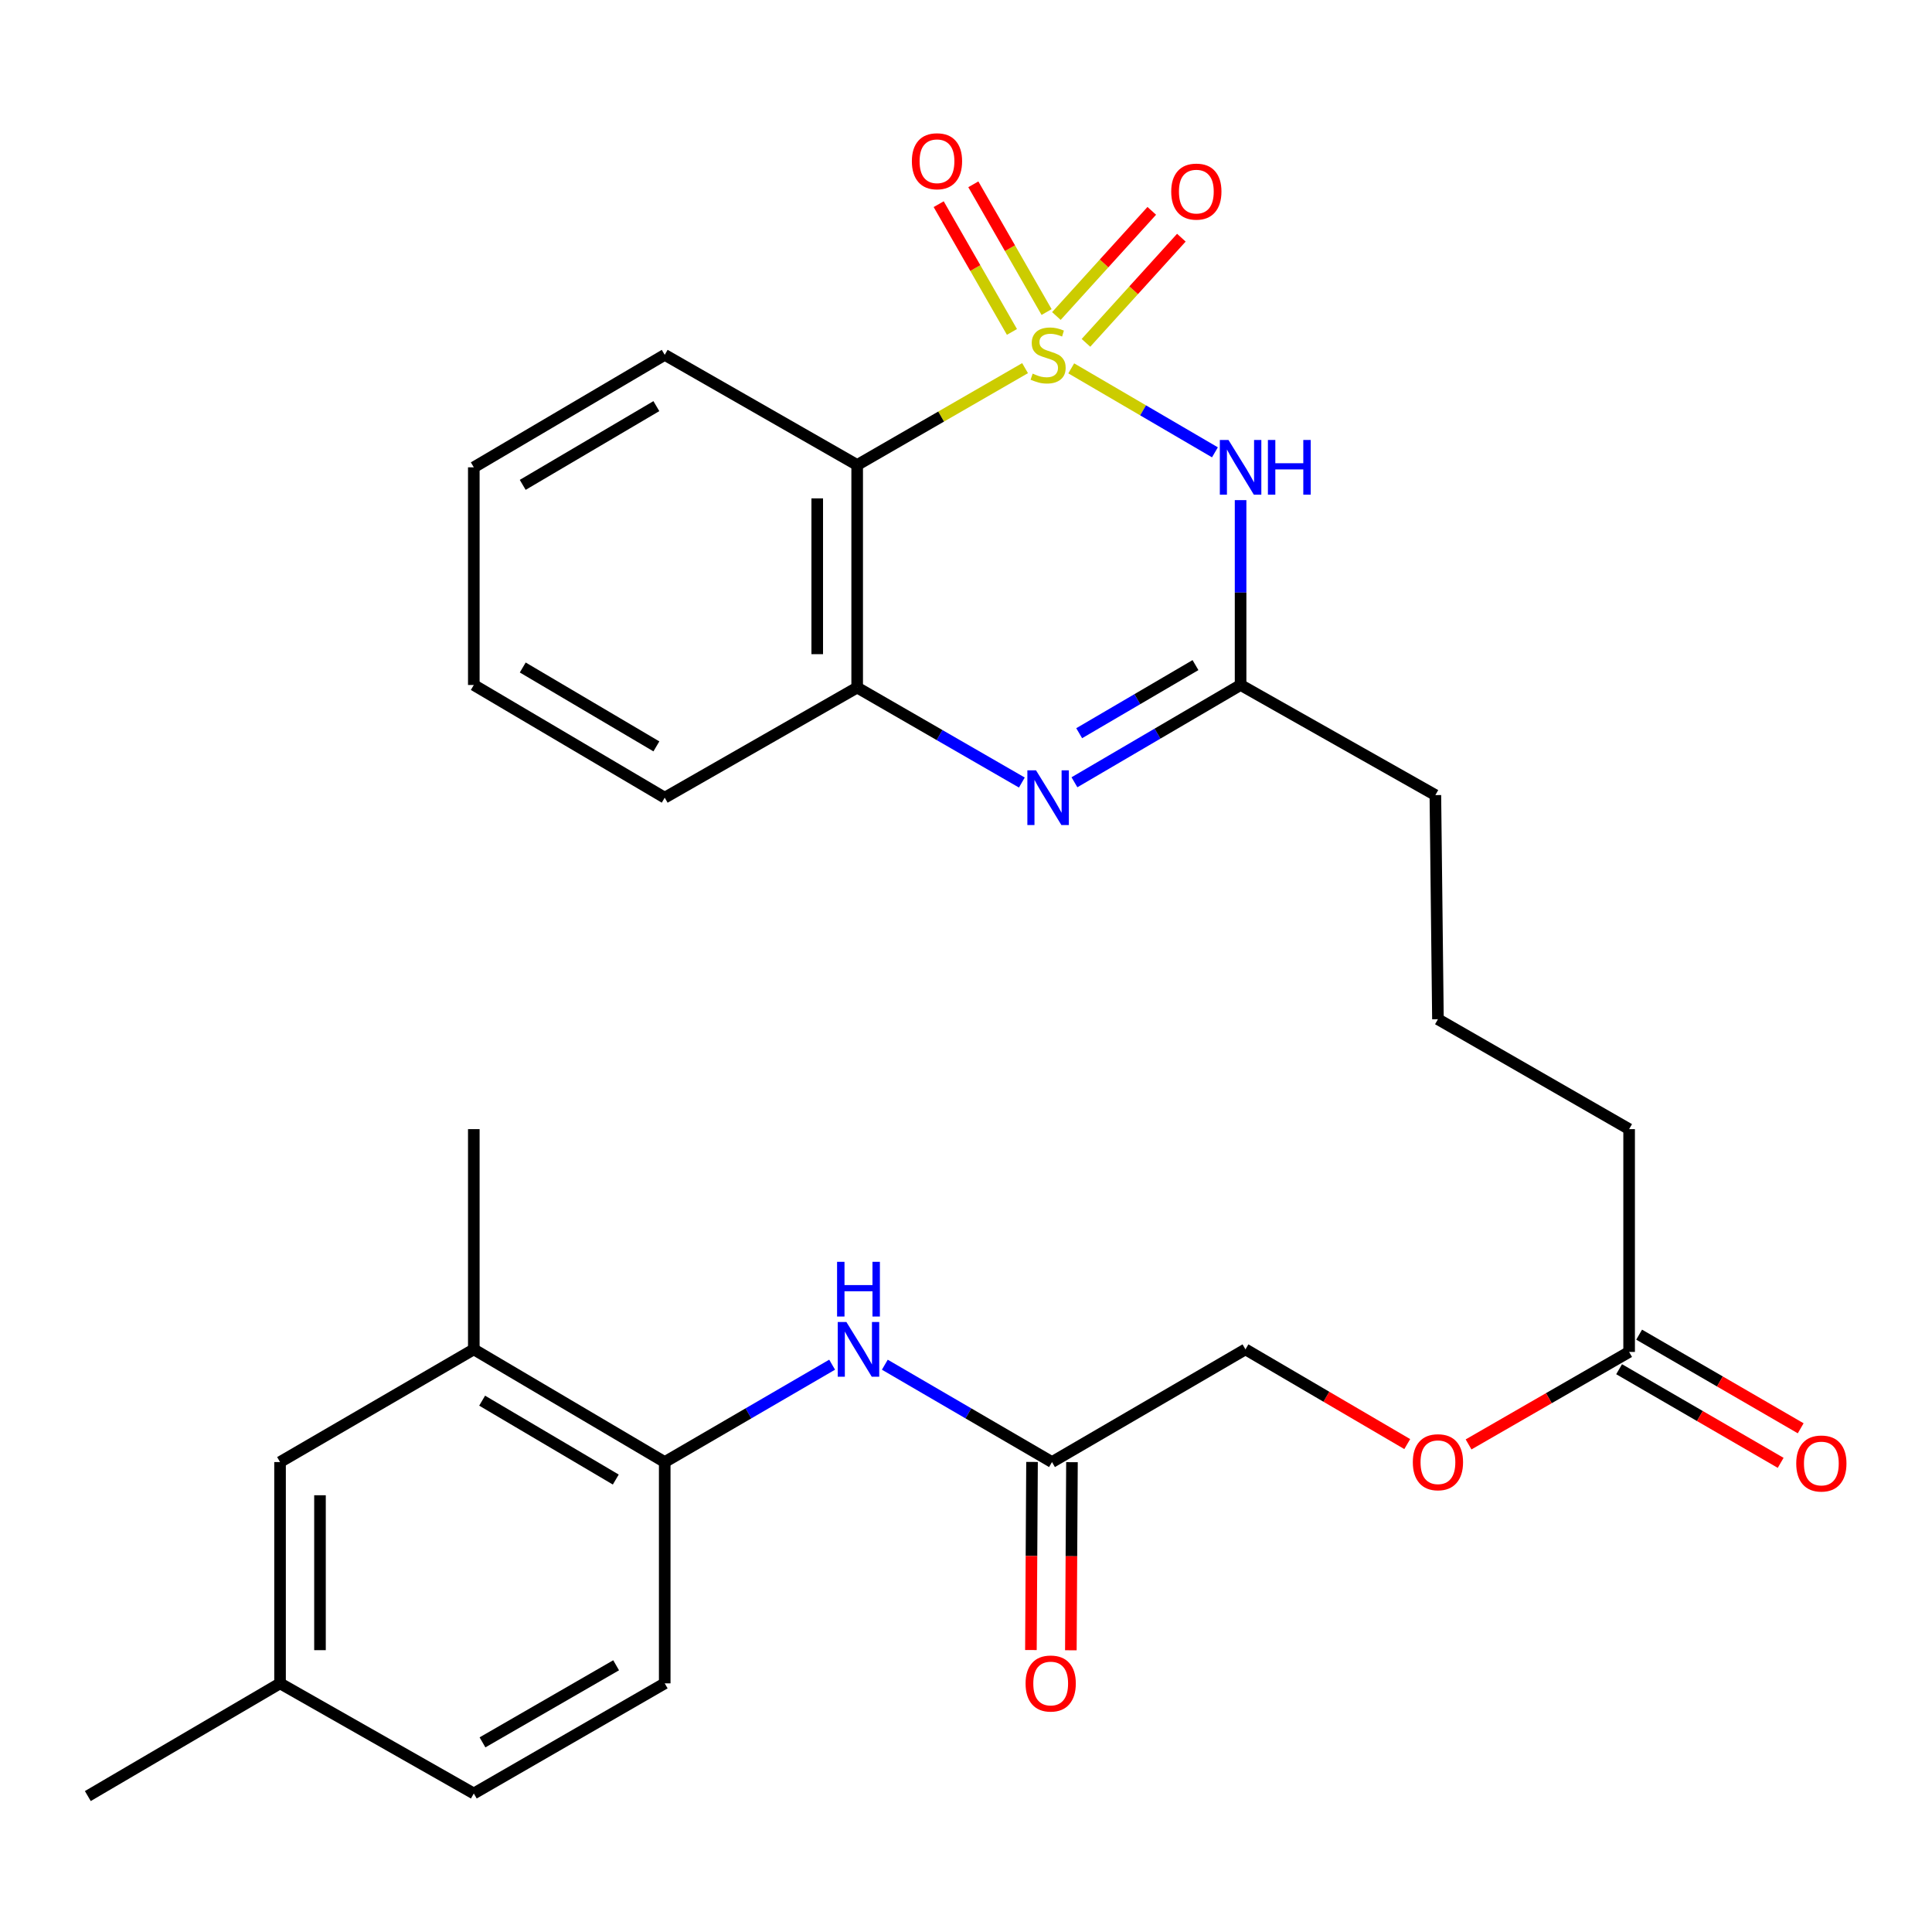 <?xml version='1.0' encoding='iso-8859-1'?>
<svg version='1.1' baseProfile='full'
              xmlns='http://www.w3.org/2000/svg'
                      xmlns:rdkit='http://www.rdkit.org/xml'
                      xmlns:xlink='http://www.w3.org/1999/xlink'
                  xml:space='preserve'
width='1000px' height='1000px' viewBox='0 0 1000 1000'>
<!-- END OF HEADER -->
<rect style='opacity:1.0;fill:#FFFFFF;stroke:none' width='1000' height='1000' x='0' y='0'> </rect>
<path class='bond-0' d='M 554.467,190.661 L 591.657,212.394' style='fill:none;fill-rule:evenodd;stroke:#CCCC00;stroke-width:6px;stroke-linecap:butt;stroke-linejoin:miter;stroke-opacity:1' />
<path class='bond-0' d='M 591.657,212.394 L 628.847,234.128' style='fill:none;fill-rule:evenodd;stroke:#0000FF;stroke-width:6px;stroke-linecap:butt;stroke-linejoin:miter;stroke-opacity:1' />
<path class='bond-1' d='M 530.57,190.552 L 487.121,215.617' style='fill:none;fill-rule:evenodd;stroke:#CCCC00;stroke-width:6px;stroke-linecap:butt;stroke-linejoin:miter;stroke-opacity:1' />
<path class='bond-1' d='M 487.121,215.617 L 443.672,240.682' style='fill:none;fill-rule:evenodd;stroke:#000000;stroke-width:6px;stroke-linecap:butt;stroke-linejoin:miter;stroke-opacity:1' />
<path class='bond-5' d='M 562.093,177.457 L 586.781,150.241' style='fill:none;fill-rule:evenodd;stroke:#CCCC00;stroke-width:6px;stroke-linecap:butt;stroke-linejoin:miter;stroke-opacity:1' />
<path class='bond-5' d='M 586.781,150.241 L 611.469,123.025' style='fill:none;fill-rule:evenodd;stroke:#FF0000;stroke-width:6px;stroke-linecap:butt;stroke-linejoin:miter;stroke-opacity:1' />
<path class='bond-5' d='M 546.781,163.567 L 571.469,136.351' style='fill:none;fill-rule:evenodd;stroke:#CCCC00;stroke-width:6px;stroke-linecap:butt;stroke-linejoin:miter;stroke-opacity:1' />
<path class='bond-5' d='M 571.469,136.351 L 596.157,109.135' style='fill:none;fill-rule:evenodd;stroke:#FF0000;stroke-width:6px;stroke-linecap:butt;stroke-linejoin:miter;stroke-opacity:1' />
<path class='bond-6' d='M 541.713,161.516 L 522.753,128.456' style='fill:none;fill-rule:evenodd;stroke:#CCCC00;stroke-width:6px;stroke-linecap:butt;stroke-linejoin:miter;stroke-opacity:1' />
<path class='bond-6' d='M 522.753,128.456 L 503.792,95.397' style='fill:none;fill-rule:evenodd;stroke:#FF0000;stroke-width:6px;stroke-linecap:butt;stroke-linejoin:miter;stroke-opacity:1' />
<path class='bond-6' d='M 523.78,171.801 L 504.819,138.742' style='fill:none;fill-rule:evenodd;stroke:#CCCC00;stroke-width:6px;stroke-linecap:butt;stroke-linejoin:miter;stroke-opacity:1' />
<path class='bond-6' d='M 504.819,138.742 L 485.859,105.682' style='fill:none;fill-rule:evenodd;stroke:#FF0000;stroke-width:6px;stroke-linecap:butt;stroke-linejoin:miter;stroke-opacity:1' />
<path class='bond-3' d='M 642.125,258.864 L 642.125,306.705' style='fill:none;fill-rule:evenodd;stroke:#0000FF;stroke-width:6px;stroke-linecap:butt;stroke-linejoin:miter;stroke-opacity:1' />
<path class='bond-3' d='M 642.125,306.705 L 642.125,354.546' style='fill:none;fill-rule:evenodd;stroke:#000000;stroke-width:6px;stroke-linecap:butt;stroke-linejoin:miter;stroke-opacity:1' />
<path class='bond-4' d='M 443.672,240.682 L 443.672,355.879' style='fill:none;fill-rule:evenodd;stroke:#000000;stroke-width:6px;stroke-linecap:butt;stroke-linejoin:miter;stroke-opacity:1' />
<path class='bond-4' d='M 422.998,257.961 L 422.998,338.599' style='fill:none;fill-rule:evenodd;stroke:#000000;stroke-width:6px;stroke-linecap:butt;stroke-linejoin:miter;stroke-opacity:1' />
<path class='bond-20' d='M 443.672,240.682 L 344.06,183.669' style='fill:none;fill-rule:evenodd;stroke:#000000;stroke-width:6px;stroke-linecap:butt;stroke-linejoin:miter;stroke-opacity:1' />
<path class='bond-2' d='M 528.91,405.041 L 486.291,380.46' style='fill:none;fill-rule:evenodd;stroke:#0000FF;stroke-width:6px;stroke-linecap:butt;stroke-linejoin:miter;stroke-opacity:1' />
<path class='bond-2' d='M 486.291,380.46 L 443.672,355.879' style='fill:none;fill-rule:evenodd;stroke:#000000;stroke-width:6px;stroke-linecap:butt;stroke-linejoin:miter;stroke-opacity:1' />
<path class='bond-29' d='M 556.128,404.901 L 599.127,379.724' style='fill:none;fill-rule:evenodd;stroke:#0000FF;stroke-width:6px;stroke-linecap:butt;stroke-linejoin:miter;stroke-opacity:1' />
<path class='bond-29' d='M 599.127,379.724 L 642.125,354.546' style='fill:none;fill-rule:evenodd;stroke:#000000;stroke-width:6px;stroke-linecap:butt;stroke-linejoin:miter;stroke-opacity:1' />
<path class='bond-29' d='M 558.582,379.508 L 588.681,361.884' style='fill:none;fill-rule:evenodd;stroke:#0000FF;stroke-width:6px;stroke-linecap:butt;stroke-linejoin:miter;stroke-opacity:1' />
<path class='bond-29' d='M 588.681,361.884 L 618.78,344.26' style='fill:none;fill-rule:evenodd;stroke:#000000;stroke-width:6px;stroke-linecap:butt;stroke-linejoin:miter;stroke-opacity:1' />
<path class='bond-21' d='M 642.125,354.546 L 742.943,411.548' style='fill:none;fill-rule:evenodd;stroke:#000000;stroke-width:6px;stroke-linecap:butt;stroke-linejoin:miter;stroke-opacity:1' />
<path class='bond-22' d='M 443.672,355.879 L 344.06,412.88' style='fill:none;fill-rule:evenodd;stroke:#000000;stroke-width:6px;stroke-linecap:butt;stroke-linejoin:miter;stroke-opacity:1' />
<path class='bond-7' d='M 457.987,706.369 L 501.25,731.565' style='fill:none;fill-rule:evenodd;stroke:#0000FF;stroke-width:6px;stroke-linecap:butt;stroke-linejoin:miter;stroke-opacity:1' />
<path class='bond-7' d='M 501.25,731.565 L 544.512,756.76' style='fill:none;fill-rule:evenodd;stroke:#000000;stroke-width:6px;stroke-linecap:butt;stroke-linejoin:miter;stroke-opacity:1' />
<path class='bond-8' d='M 430.709,706.361 L 387.384,731.561' style='fill:none;fill-rule:evenodd;stroke:#0000FF;stroke-width:6px;stroke-linecap:butt;stroke-linejoin:miter;stroke-opacity:1' />
<path class='bond-8' d='M 387.384,731.561 L 344.06,756.76' style='fill:none;fill-rule:evenodd;stroke:#000000;stroke-width:6px;stroke-linecap:butt;stroke-linejoin:miter;stroke-opacity:1' />
<path class='bond-10' d='M 344.06,756.76 L 245.241,698.427' style='fill:none;fill-rule:evenodd;stroke:#000000;stroke-width:6px;stroke-linecap:butt;stroke-linejoin:miter;stroke-opacity:1' />
<path class='bond-10' d='M 318.728,765.813 L 249.554,724.98' style='fill:none;fill-rule:evenodd;stroke:#000000;stroke-width:6px;stroke-linecap:butt;stroke-linejoin:miter;stroke-opacity:1' />
<path class='bond-15' d='M 344.06,756.76 L 344.06,871.303' style='fill:none;fill-rule:evenodd;stroke:#000000;stroke-width:6px;stroke-linecap:butt;stroke-linejoin:miter;stroke-opacity:1' />
<path class='bond-9' d='M 544.512,756.76 L 644.652,698.427' style='fill:none;fill-rule:evenodd;stroke:#000000;stroke-width:6px;stroke-linecap:butt;stroke-linejoin:miter;stroke-opacity:1' />
<path class='bond-13' d='M 534.176,756.699 L 533.888,805.379' style='fill:none;fill-rule:evenodd;stroke:#000000;stroke-width:6px;stroke-linecap:butt;stroke-linejoin:miter;stroke-opacity:1' />
<path class='bond-13' d='M 533.888,805.379 L 533.6,854.058' style='fill:none;fill-rule:evenodd;stroke:#FF0000;stroke-width:6px;stroke-linecap:butt;stroke-linejoin:miter;stroke-opacity:1' />
<path class='bond-13' d='M 554.849,756.822 L 554.561,805.501' style='fill:none;fill-rule:evenodd;stroke:#000000;stroke-width:6px;stroke-linecap:butt;stroke-linejoin:miter;stroke-opacity:1' />
<path class='bond-13' d='M 554.561,805.501 L 554.273,854.18' style='fill:none;fill-rule:evenodd;stroke:#FF0000;stroke-width:6px;stroke-linecap:butt;stroke-linejoin:miter;stroke-opacity:1' />
<path class='bond-12' d='M 245.241,698.427 L 144.951,756.76' style='fill:none;fill-rule:evenodd;stroke:#000000;stroke-width:6px;stroke-linecap:butt;stroke-linejoin:miter;stroke-opacity:1' />
<path class='bond-25' d='M 245.241,698.427 L 245.241,584.436' style='fill:none;fill-rule:evenodd;stroke:#000000;stroke-width:6px;stroke-linecap:butt;stroke-linejoin:miter;stroke-opacity:1' />
<path class='bond-11' d='M 843.232,699.759 L 843.232,584.436' style='fill:none;fill-rule:evenodd;stroke:#000000;stroke-width:6px;stroke-linecap:butt;stroke-linejoin:miter;stroke-opacity:1' />
<path class='bond-14' d='M 838.049,708.702 L 879.86,732.935' style='fill:none;fill-rule:evenodd;stroke:#000000;stroke-width:6px;stroke-linecap:butt;stroke-linejoin:miter;stroke-opacity:1' />
<path class='bond-14' d='M 879.86,732.935 L 921.671,757.169' style='fill:none;fill-rule:evenodd;stroke:#FF0000;stroke-width:6px;stroke-linecap:butt;stroke-linejoin:miter;stroke-opacity:1' />
<path class='bond-14' d='M 848.416,690.816 L 890.227,715.049' style='fill:none;fill-rule:evenodd;stroke:#000000;stroke-width:6px;stroke-linecap:butt;stroke-linejoin:miter;stroke-opacity:1' />
<path class='bond-14' d='M 890.227,715.049 L 932.038,739.282' style='fill:none;fill-rule:evenodd;stroke:#FF0000;stroke-width:6px;stroke-linecap:butt;stroke-linejoin:miter;stroke-opacity:1' />
<path class='bond-16' d='M 843.232,699.759 L 801.681,723.693' style='fill:none;fill-rule:evenodd;stroke:#000000;stroke-width:6px;stroke-linecap:butt;stroke-linejoin:miter;stroke-opacity:1' />
<path class='bond-16' d='M 801.681,723.693 L 760.13,747.628' style='fill:none;fill-rule:evenodd;stroke:#FF0000;stroke-width:6px;stroke-linecap:butt;stroke-linejoin:miter;stroke-opacity:1' />
<path class='bond-31' d='M 144.951,756.76 L 144.951,871.303' style='fill:none;fill-rule:evenodd;stroke:#000000;stroke-width:6px;stroke-linecap:butt;stroke-linejoin:miter;stroke-opacity:1' />
<path class='bond-31' d='M 165.625,773.942 L 165.625,854.122' style='fill:none;fill-rule:evenodd;stroke:#000000;stroke-width:6px;stroke-linecap:butt;stroke-linejoin:miter;stroke-opacity:1' />
<path class='bond-19' d='M 344.06,871.303 L 245.241,928.304' style='fill:none;fill-rule:evenodd;stroke:#000000;stroke-width:6px;stroke-linecap:butt;stroke-linejoin:miter;stroke-opacity:1' />
<path class='bond-19' d='M 318.907,861.945 L 249.734,901.846' style='fill:none;fill-rule:evenodd;stroke:#000000;stroke-width:6px;stroke-linecap:butt;stroke-linejoin:miter;stroke-opacity:1' />
<path class='bond-17' d='M 728.389,747.458 L 686.521,722.943' style='fill:none;fill-rule:evenodd;stroke:#FF0000;stroke-width:6px;stroke-linecap:butt;stroke-linejoin:miter;stroke-opacity:1' />
<path class='bond-17' d='M 686.521,722.943 L 644.652,698.427' style='fill:none;fill-rule:evenodd;stroke:#000000;stroke-width:6px;stroke-linecap:butt;stroke-linejoin:miter;stroke-opacity:1' />
<path class='bond-18' d='M 144.951,871.303 L 245.241,928.304' style='fill:none;fill-rule:evenodd;stroke:#000000;stroke-width:6px;stroke-linecap:butt;stroke-linejoin:miter;stroke-opacity:1' />
<path class='bond-26' d='M 144.951,871.303 L 45.455,929.637' style='fill:none;fill-rule:evenodd;stroke:#000000;stroke-width:6px;stroke-linecap:butt;stroke-linejoin:miter;stroke-opacity:1' />
<path class='bond-27' d='M 344.06,183.669 L 245.241,241.888' style='fill:none;fill-rule:evenodd;stroke:#000000;stroke-width:6px;stroke-linecap:butt;stroke-linejoin:miter;stroke-opacity:1' />
<path class='bond-27' d='M 339.731,210.214 L 270.557,250.967' style='fill:none;fill-rule:evenodd;stroke:#000000;stroke-width:6px;stroke-linecap:butt;stroke-linejoin:miter;stroke-opacity:1' />
<path class='bond-23' d='M 742.943,411.548 L 744.275,527.549' style='fill:none;fill-rule:evenodd;stroke:#000000;stroke-width:6px;stroke-linecap:butt;stroke-linejoin:miter;stroke-opacity:1' />
<path class='bond-30' d='M 344.06,412.88 L 245.241,354.546' style='fill:none;fill-rule:evenodd;stroke:#000000;stroke-width:6px;stroke-linecap:butt;stroke-linejoin:miter;stroke-opacity:1' />
<path class='bond-30' d='M 339.746,386.327 L 270.573,345.493' style='fill:none;fill-rule:evenodd;stroke:#000000;stroke-width:6px;stroke-linecap:butt;stroke-linejoin:miter;stroke-opacity:1' />
<path class='bond-24' d='M 744.275,527.549 L 843.232,584.436' style='fill:none;fill-rule:evenodd;stroke:#000000;stroke-width:6px;stroke-linecap:butt;stroke-linejoin:miter;stroke-opacity:1' />
<path class='bond-28' d='M 245.241,241.888 L 245.241,354.546' style='fill:none;fill-rule:evenodd;stroke:#000000;stroke-width:6px;stroke-linecap:butt;stroke-linejoin:miter;stroke-opacity:1' />
<path  class='atom-0' d='M 534.502 193.389
Q 534.822 193.509, 536.142 194.069
Q 537.462 194.629, 538.902 194.989
Q 540.382 195.309, 541.822 195.309
Q 544.502 195.309, 546.062 194.029
Q 547.622 192.709, 547.622 190.429
Q 547.622 188.869, 546.822 187.909
Q 546.062 186.949, 544.862 186.429
Q 543.662 185.909, 541.662 185.309
Q 539.142 184.549, 537.622 183.829
Q 536.142 183.109, 535.062 181.589
Q 534.022 180.069, 534.022 177.509
Q 534.022 173.949, 536.422 171.749
Q 538.862 169.549, 543.662 169.549
Q 546.942 169.549, 550.662 171.109
L 549.742 174.189
Q 546.342 172.789, 543.782 172.789
Q 541.022 172.789, 539.502 173.949
Q 537.982 175.069, 538.022 177.029
Q 538.022 178.549, 538.782 179.469
Q 539.582 180.389, 540.702 180.909
Q 541.862 181.429, 543.782 182.029
Q 546.342 182.829, 547.862 183.629
Q 549.382 184.429, 550.462 186.069
Q 551.582 187.669, 551.582 190.429
Q 551.582 194.349, 548.942 196.469
Q 546.342 198.549, 541.982 198.549
Q 539.462 198.549, 537.542 197.989
Q 535.662 197.469, 533.422 196.549
L 534.502 193.389
' fill='#CCCC00'/>
<path  class='atom-1' d='M 635.865 227.728
L 645.145 242.728
Q 646.065 244.208, 647.545 246.888
Q 649.025 249.568, 649.105 249.728
L 649.105 227.728
L 652.865 227.728
L 652.865 256.048
L 648.985 256.048
L 639.025 239.648
Q 637.865 237.728, 636.625 235.528
Q 635.425 233.328, 635.065 232.648
L 635.065 256.048
L 631.385 256.048
L 631.385 227.728
L 635.865 227.728
' fill='#0000FF'/>
<path  class='atom-1' d='M 656.265 227.728
L 660.105 227.728
L 660.105 239.768
L 674.585 239.768
L 674.585 227.728
L 678.425 227.728
L 678.425 256.048
L 674.585 256.048
L 674.585 242.968
L 660.105 242.968
L 660.105 256.048
L 656.265 256.048
L 656.265 227.728
' fill='#0000FF'/>
<path  class='atom-3' d='M 536.242 398.72
L 545.522 413.72
Q 546.442 415.2, 547.922 417.88
Q 549.402 420.56, 549.482 420.72
L 549.482 398.72
L 553.242 398.72
L 553.242 427.04
L 549.362 427.04
L 539.402 410.64
Q 538.242 408.72, 537.002 406.52
Q 535.802 404.32, 535.442 403.64
L 535.442 427.04
L 531.762 427.04
L 531.762 398.72
L 536.242 398.72
' fill='#0000FF'/>
<path  class='atom-6' d='M 606.224 99.171
Q 606.224 92.371, 609.584 88.571
Q 612.944 84.771, 619.224 84.771
Q 625.504 84.771, 628.864 88.571
Q 632.224 92.371, 632.224 99.171
Q 632.224 106.051, 628.824 109.971
Q 625.424 113.851, 619.224 113.851
Q 612.984 113.851, 609.584 109.971
Q 606.224 106.091, 606.224 99.171
M 619.224 110.651
Q 623.544 110.651, 625.864 107.771
Q 628.224 104.851, 628.224 99.171
Q 628.224 93.611, 625.864 90.811
Q 623.544 87.971, 619.224 87.971
Q 614.904 87.971, 612.544 90.771
Q 610.224 93.571, 610.224 99.171
Q 610.224 104.891, 612.544 107.771
Q 614.904 110.651, 619.224 110.651
' fill='#FF0000'/>
<path  class='atom-7' d='M 471.984 83.459
Q 471.984 76.659, 475.344 72.859
Q 478.704 69.059, 484.984 69.059
Q 491.264 69.059, 494.624 72.859
Q 497.984 76.659, 497.984 83.459
Q 497.984 90.339, 494.584 94.259
Q 491.184 98.139, 484.984 98.139
Q 478.744 98.139, 475.344 94.259
Q 471.984 90.379, 471.984 83.459
M 484.984 94.939
Q 489.304 94.939, 491.624 92.059
Q 493.984 89.139, 493.984 83.459
Q 493.984 77.899, 491.624 75.099
Q 489.304 72.259, 484.984 72.259
Q 480.664 72.259, 478.304 75.059
Q 475.984 77.859, 475.984 83.459
Q 475.984 89.179, 478.304 92.059
Q 480.664 94.939, 484.984 94.939
' fill='#FF0000'/>
<path  class='atom-8' d='M 438.089 684.267
L 447.369 699.267
Q 448.289 700.747, 449.769 703.427
Q 451.249 706.107, 451.329 706.267
L 451.329 684.267
L 455.089 684.267
L 455.089 712.587
L 451.209 712.587
L 441.249 696.187
Q 440.089 694.267, 438.849 692.067
Q 437.649 689.867, 437.289 689.187
L 437.289 712.587
L 433.609 712.587
L 433.609 684.267
L 438.089 684.267
' fill='#0000FF'/>
<path  class='atom-8' d='M 433.269 653.115
L 437.109 653.115
L 437.109 665.155
L 451.589 665.155
L 451.589 653.115
L 455.429 653.115
L 455.429 681.435
L 451.589 681.435
L 451.589 668.355
L 437.109 668.355
L 437.109 681.435
L 433.269 681.435
L 433.269 653.115
' fill='#0000FF'/>
<path  class='atom-14' d='M 530.835 871.383
Q 530.835 864.583, 534.195 860.783
Q 537.555 856.983, 543.835 856.983
Q 550.115 856.983, 553.475 860.783
Q 556.835 864.583, 556.835 871.383
Q 556.835 878.263, 553.435 882.183
Q 550.035 886.063, 543.835 886.063
Q 537.595 886.063, 534.195 882.183
Q 530.835 878.303, 530.835 871.383
M 543.835 882.863
Q 548.155 882.863, 550.475 879.983
Q 552.835 877.063, 552.835 871.383
Q 552.835 865.823, 550.475 863.023
Q 548.155 860.183, 543.835 860.183
Q 539.515 860.183, 537.155 862.983
Q 534.835 865.783, 534.835 871.383
Q 534.835 877.103, 537.155 879.983
Q 539.515 882.863, 543.835 882.863
' fill='#FF0000'/>
<path  class='atom-15' d='M 929.729 757.507
Q 929.729 750.707, 933.089 746.907
Q 936.449 743.107, 942.729 743.107
Q 949.009 743.107, 952.369 746.907
Q 955.729 750.707, 955.729 757.507
Q 955.729 764.387, 952.329 768.307
Q 948.929 772.187, 942.729 772.187
Q 936.489 772.187, 933.089 768.307
Q 929.729 764.427, 929.729 757.507
M 942.729 768.987
Q 947.049 768.987, 949.369 766.107
Q 951.729 763.187, 951.729 757.507
Q 951.729 751.947, 949.369 749.147
Q 947.049 746.307, 942.729 746.307
Q 938.409 746.307, 936.049 749.107
Q 933.729 751.907, 933.729 757.507
Q 933.729 763.227, 936.049 766.107
Q 938.409 768.987, 942.729 768.987
' fill='#FF0000'/>
<path  class='atom-17' d='M 731.275 756.84
Q 731.275 750.04, 734.635 746.24
Q 737.995 742.44, 744.275 742.44
Q 750.555 742.44, 753.915 746.24
Q 757.275 750.04, 757.275 756.84
Q 757.275 763.72, 753.875 767.64
Q 750.475 771.52, 744.275 771.52
Q 738.035 771.52, 734.635 767.64
Q 731.275 763.76, 731.275 756.84
M 744.275 768.32
Q 748.595 768.32, 750.915 765.44
Q 753.275 762.52, 753.275 756.84
Q 753.275 751.28, 750.915 748.48
Q 748.595 745.64, 744.275 745.64
Q 739.955 745.64, 737.595 748.44
Q 735.275 751.24, 735.275 756.84
Q 735.275 762.56, 737.595 765.44
Q 739.955 768.32, 744.275 768.32
' fill='#FF0000'/>
</svg>
